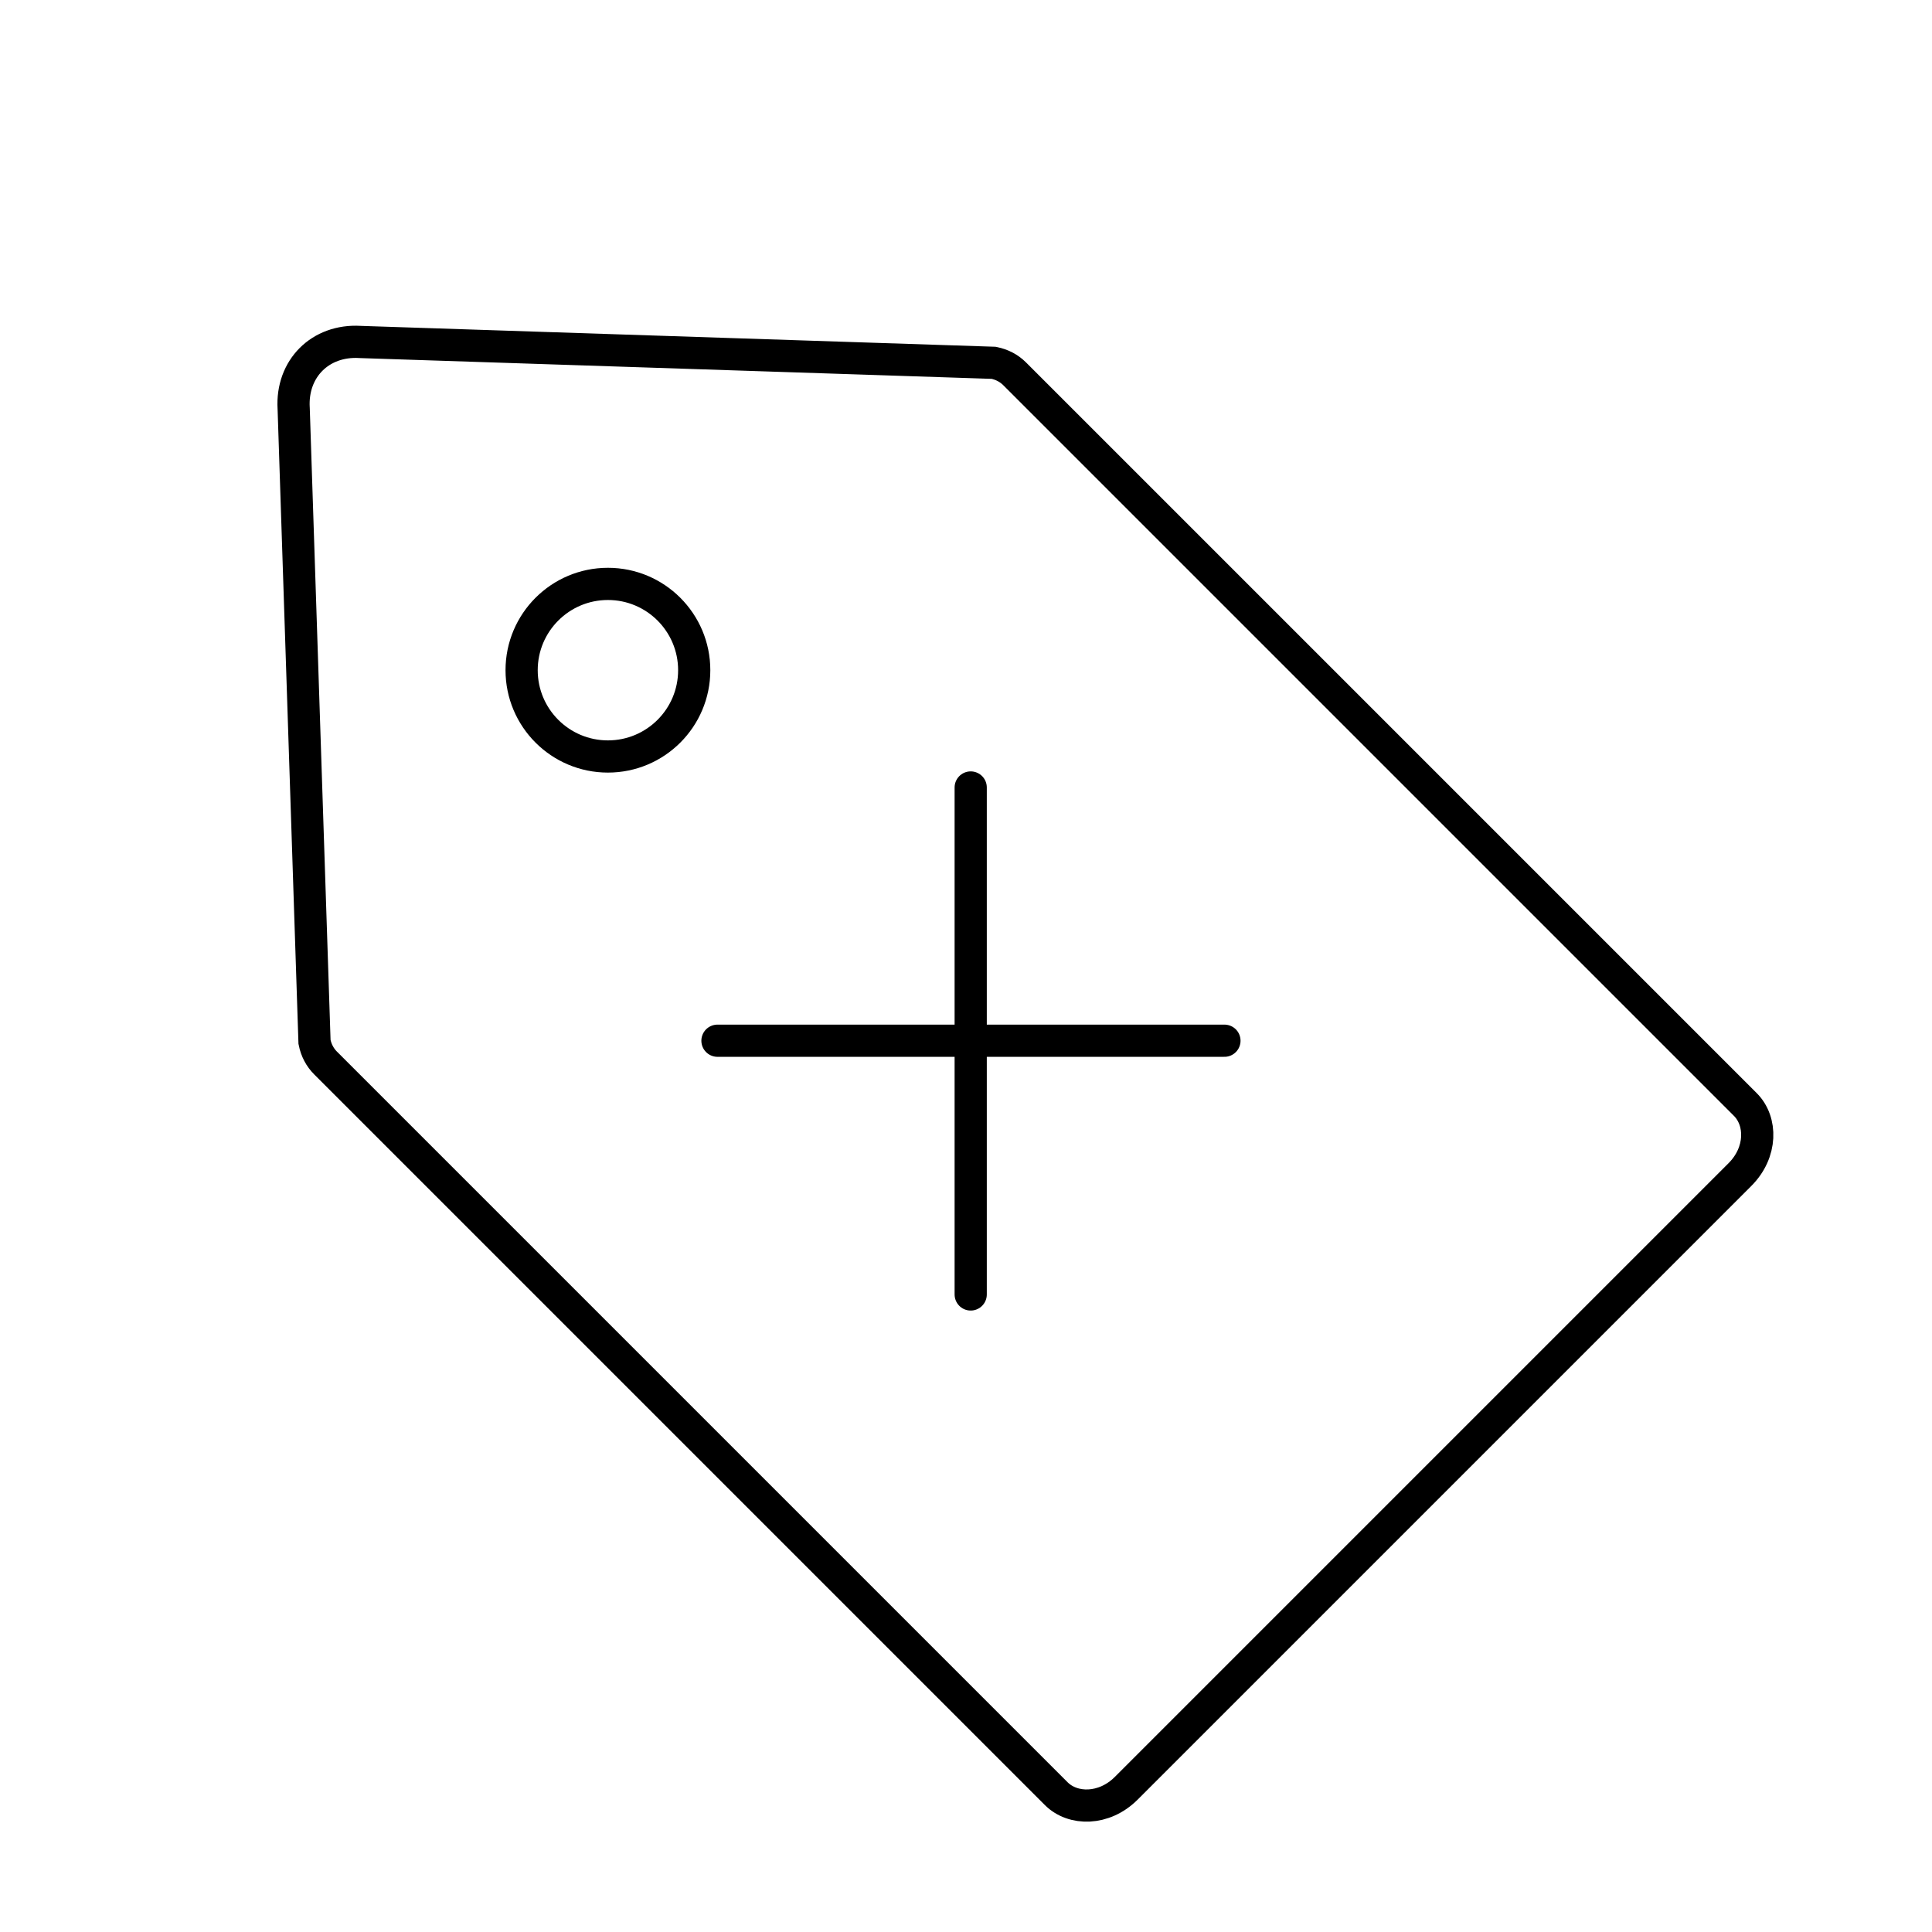 <svg width="120" height="120" viewBox="0 0 120 120" fill="none" xmlns="http://www.w3.org/2000/svg">
<g clip-path="url(#clip0_332_295)">
<path d="M18.241 25.377L18.24 25.365L18.239 25.353C18.099 22.893 19.893 21.099 22.353 21.239L22.365 21.24L22.377 21.241L61.718 22.535C62.236 22.638 62.68 22.876 63.023 23.22L108.406 68.603C109.441 69.638 109.446 71.58 108.072 72.953L69.953 111.072C68.58 112.446 66.638 112.441 65.603 111.406L20.22 66.023C19.876 65.68 19.638 65.236 19.535 64.718L18.241 25.377Z" stroke="currentColor" stroke-width="2"/>
<circle cx="37.759" cy="41.627" r="5.36" stroke="currentColor" stroke-width="2"/>
<line x1="60.292" y1="80.401" x2="60.292" y2="48.912" stroke="currentColor" stroke-width="2" stroke-linecap="round"/>
<line x1="1" y1="-1" x2="32.489" y2="-1" transform="matrix(-1 4.21468e-08 4.21468e-08 1 77.052 65.641)" stroke="currentColor" stroke-width="2" stroke-linecap="round"/>
</g>
<defs>
<clipPath id="clip0_332_295">
<rect width="120" height="120" fill="white"/>
</clipPath>
</defs>
</svg>
